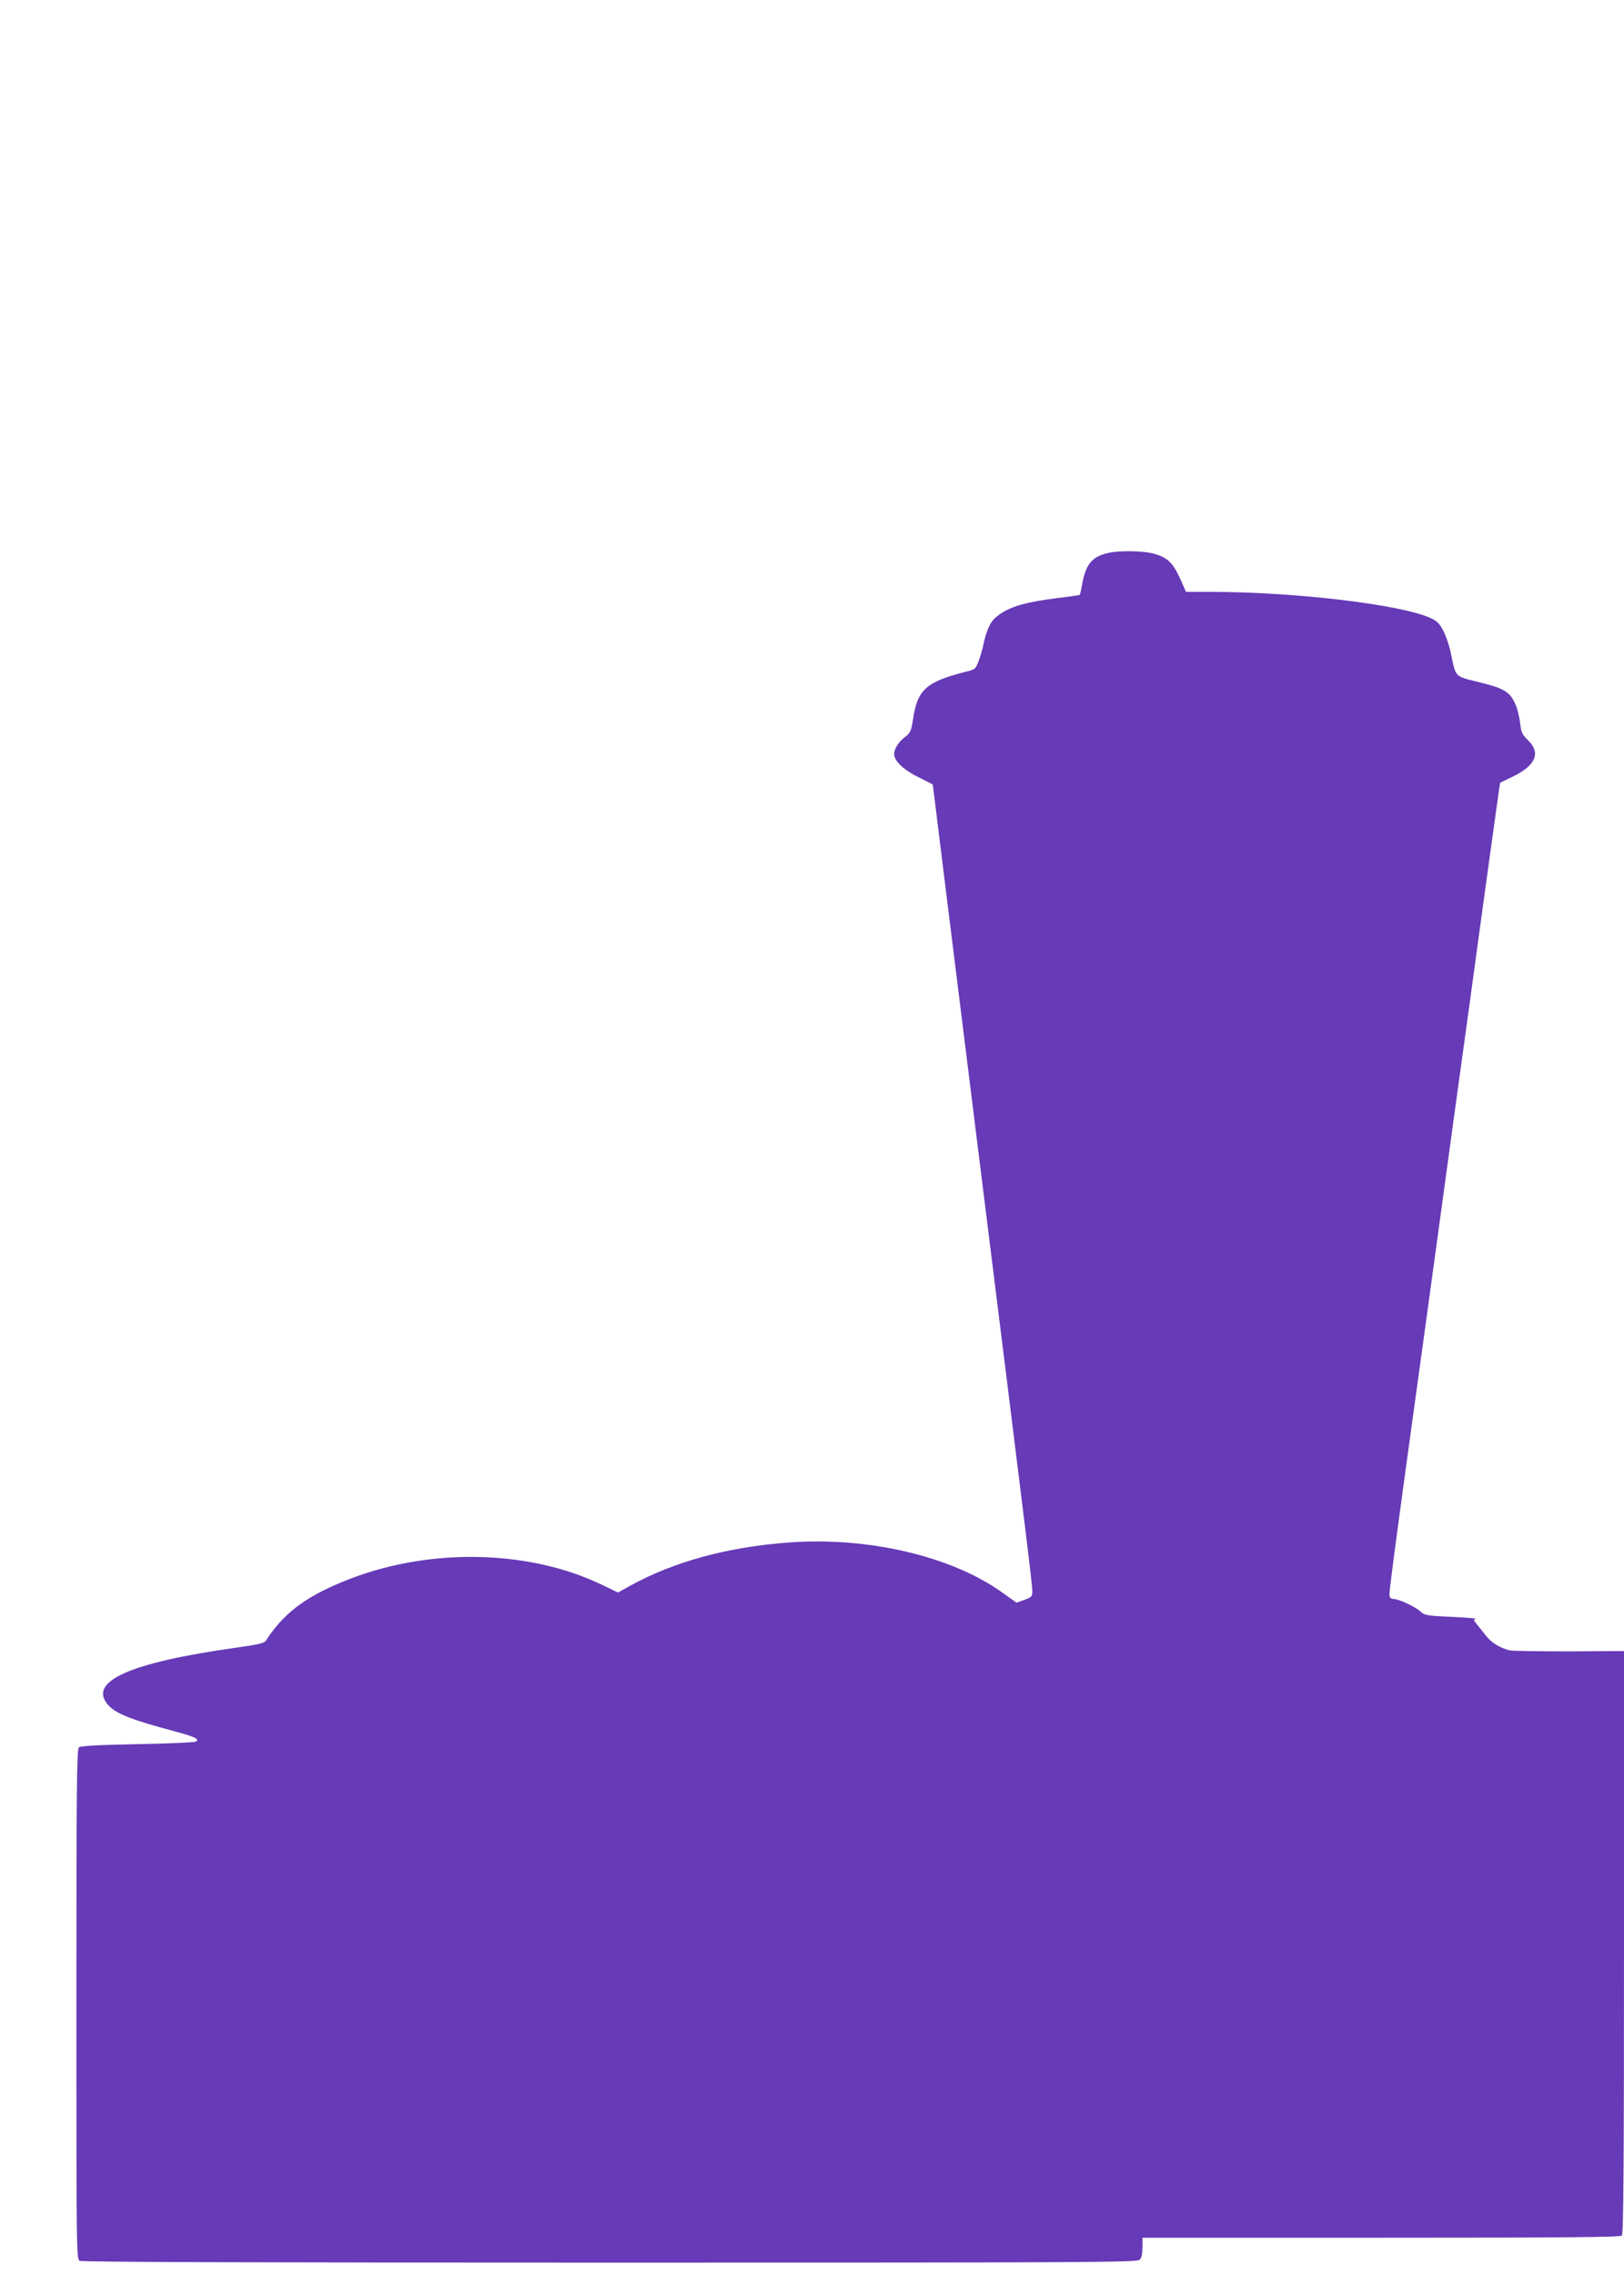 <?xml version="1.0" standalone="no"?>
<!DOCTYPE svg PUBLIC "-//W3C//DTD SVG 20010904//EN"
 "http://www.w3.org/TR/2001/REC-SVG-20010904/DTD/svg10.dtd">
<svg version="1.0" xmlns="http://www.w3.org/2000/svg"
 width="914pt" height="1280pt" viewBox="0 0 914 1280"
 preserveAspectRatio="xMidYMid meet">
<g transform="translate(0,1280) scale(0.1,-0.1)"
fill="#673ab7" stroke="none">
<path d="M6237 9689 c-91 -21 -125 -62 -146 -173 -6 -33 -12 -61 -14 -63 -2
-2 -60 -10 -128 -18 -195 -25 -284 -53 -351 -114 -26 -23 -49 -77 -64 -151 -3
-19 -15 -58 -25 -86 -18 -48 -21 -51 -72 -63 -224 -57 -274 -101 -298 -266
-11 -69 -15 -78 -46 -102 -42 -32 -67 -77 -59 -108 10 -38 66 -86 144 -122 39
-19 72 -36 72 -38 0 -3 110 -890 245 -1973 290 -2324 315 -2527 315 -2567 0
-27 -5 -32 -44 -46 l-45 -16 -80 57 c-287 206 -763 316 -1208 281 -343 -26
-641 -108 -885 -242 l-70 -39 -91 44 c-423 203 -998 209 -1462 15 -214 -88
-333 -181 -430 -332 -7 -11 -53 -22 -165 -37 -597 -84 -834 -189 -724 -320 43
-50 126 -84 374 -150 119 -32 145 -45 122 -59 -7 -4 -155 -11 -329 -14 -215
-4 -320 -10 -329 -18 -12 -10 -14 -232 -14 -1445 0 -1407 0 -1433 19 -1444 14
-7 960 -10 2985 -10 2682 0 2966 1 2980 16 11 10 16 34 16 70 l0 54 1343 0
c1031 0 1346 3 1355 12 9 9 12 389 12 1650 l0 1639 -307 -2 c-170 0 -321 2
-338 6 -54 14 -101 43 -131 81 -16 20 -39 50 -52 65 -20 25 -21 28 -5 31 10 2
-51 7 -135 11 -137 6 -155 9 -175 28 -27 27 -120 71 -153 73 -19 1 -24 7 -24
27 0 29 40 330 130 984 33 237 105 761 160 1165 55 404 127 929 160 1165 32
237 84 615 115 840 31 226 57 410 58 411 1 1 33 16 70 34 130 63 160 133 88
204 -35 34 -40 46 -46 100 -4 33 -15 79 -25 101 -31 72 -62 91 -202 126 -145
36 -133 24 -163 166 -8 40 -27 96 -42 124 -22 43 -35 55 -77 74 -171 75 -764
145 -1235 145 l-136 0 -33 74 c-40 88 -69 117 -141 139 -58 18 -198 21 -264 6z"/>
</g>
</svg>
